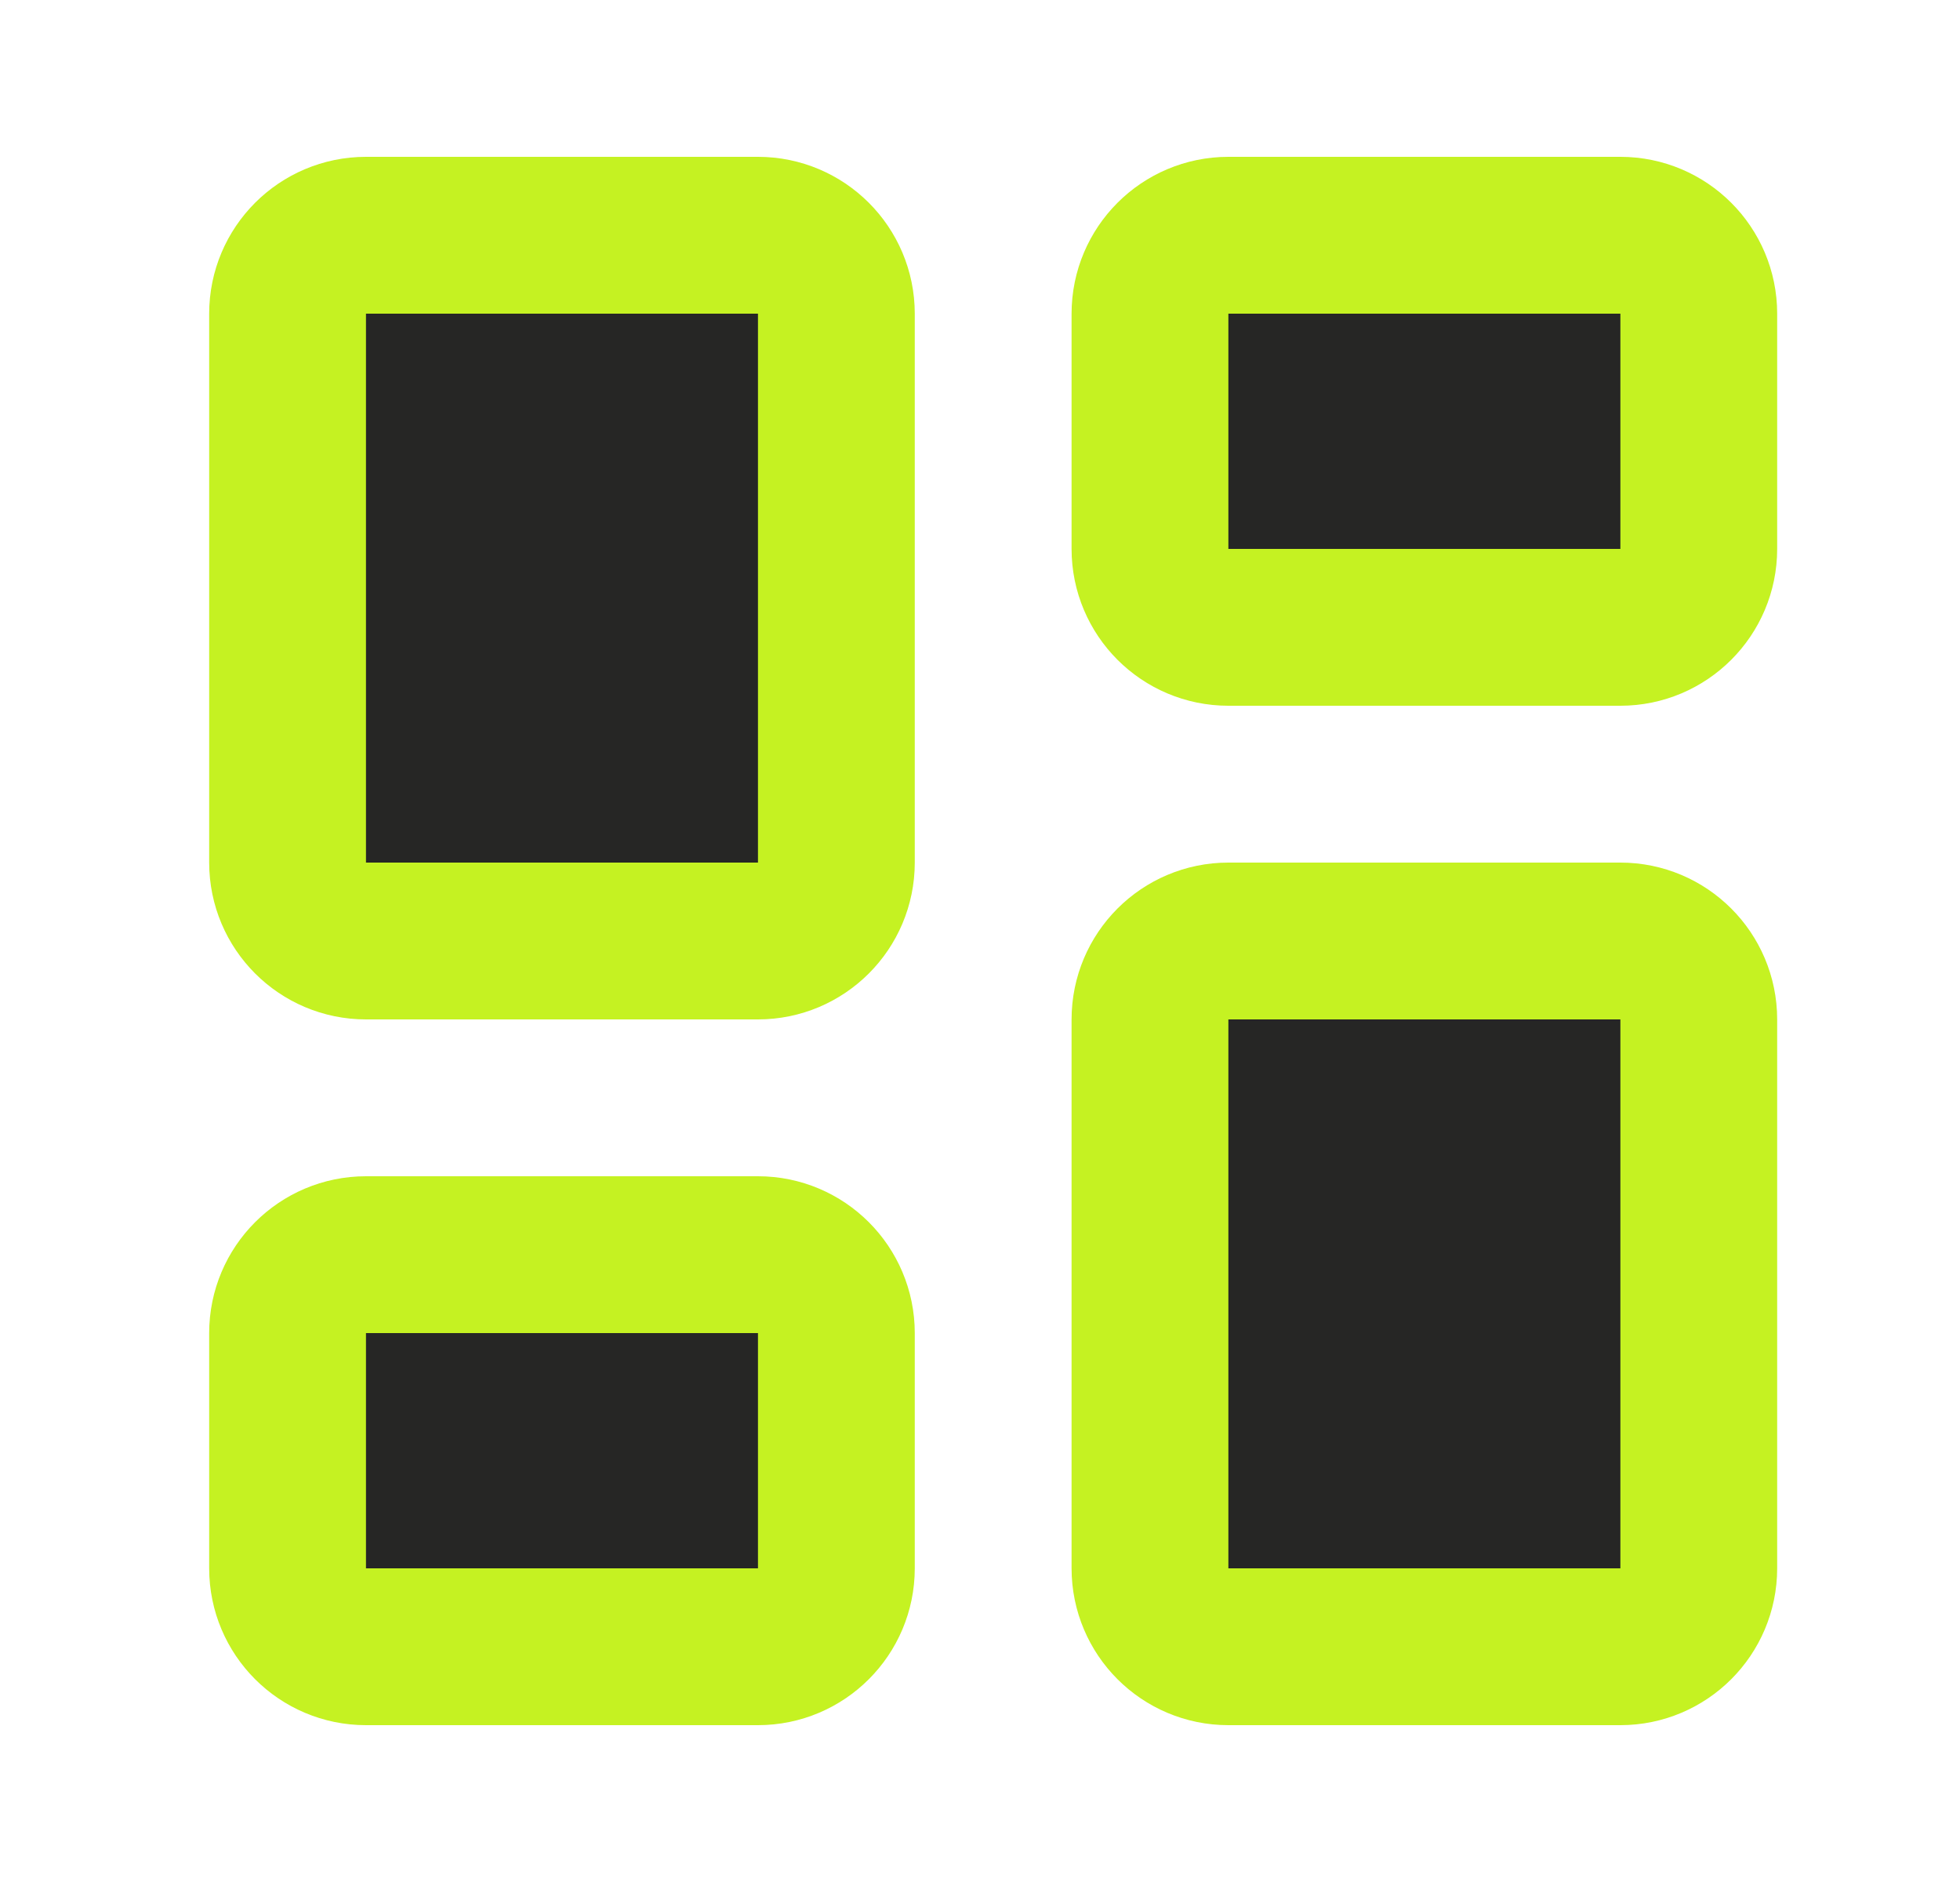 <svg width="25" height="24" viewBox="0 0 25 24" fill="none" xmlns="http://www.w3.org/2000/svg">
<path d="M9.668 3H4.668C4.116 3 3.668 3.448 3.668 4V11C3.668 11.552 4.116 12 4.668 12H9.668C10.22 12 10.668 11.552 10.668 11V4C10.668 3.448 10.22 3 9.668 3Z" fill="#262625"/>
<path d="M20.668 3H15.668C15.116 3 14.668 3.448 14.668 4V7C14.668 7.552 15.116 8 15.668 8H20.668C21.22 8 21.668 7.552 21.668 7V4C21.668 3.448 21.22 3 20.668 3Z" fill="#262625"/>
<path d="M20.668 12H15.668C15.116 12 14.668 12.448 14.668 13V20C14.668 20.552 15.116 21 15.668 21H20.668C21.22 21 21.668 20.552 21.668 20V13C21.668 12.448 21.22 12 20.668 12Z" fill="#262625"/>
<path d="M9.668 16H4.668C4.116 16 3.668 16.448 3.668 17V20C3.668 20.552 4.116 21 4.668 21H9.668C10.22 21 10.668 20.552 10.668 20V17C10.668 16.448 10.22 16 9.668 16Z" fill="#262625"/>
<path d="M9.668 3H4.668C4.116 3 3.668 3.448 3.668 4V11C3.668 11.552 4.116 12 4.668 12H9.668C10.22 12 10.668 11.552 10.668 11V4C10.668 3.448 10.22 3 9.668 3Z" stroke="#C5F222" stroke-width="2" stroke-linecap="round" stroke-linejoin="round"/>
<path d="M20.668 3H15.668C15.116 3 14.668 3.448 14.668 4V7C14.668 7.552 15.116 8 15.668 8H20.668C21.22 8 21.668 7.552 21.668 7V4C21.668 3.448 21.22 3 20.668 3Z" stroke="#C5F222" stroke-width="2" stroke-linecap="round" stroke-linejoin="round"/>
<path d="M20.668 12H15.668C15.116 12 14.668 12.448 14.668 13V20C14.668 20.552 15.116 21 15.668 21H20.668C21.22 21 21.668 20.552 21.668 20V13C21.668 12.448 21.22 12 20.668 12Z" stroke="#C5F222" stroke-width="2" stroke-linecap="round" stroke-linejoin="round"/>
<path d="M9.668 16H4.668C4.116 16 3.668 16.448 3.668 17V20C3.668 20.552 4.116 21 4.668 21H9.668C10.22 21 10.668 20.552 10.668 20V17C10.668 16.448 10.22 16 9.668 16Z" stroke="#C5F222" stroke-width="2" stroke-linecap="round" stroke-linejoin="round"/>
</svg>
